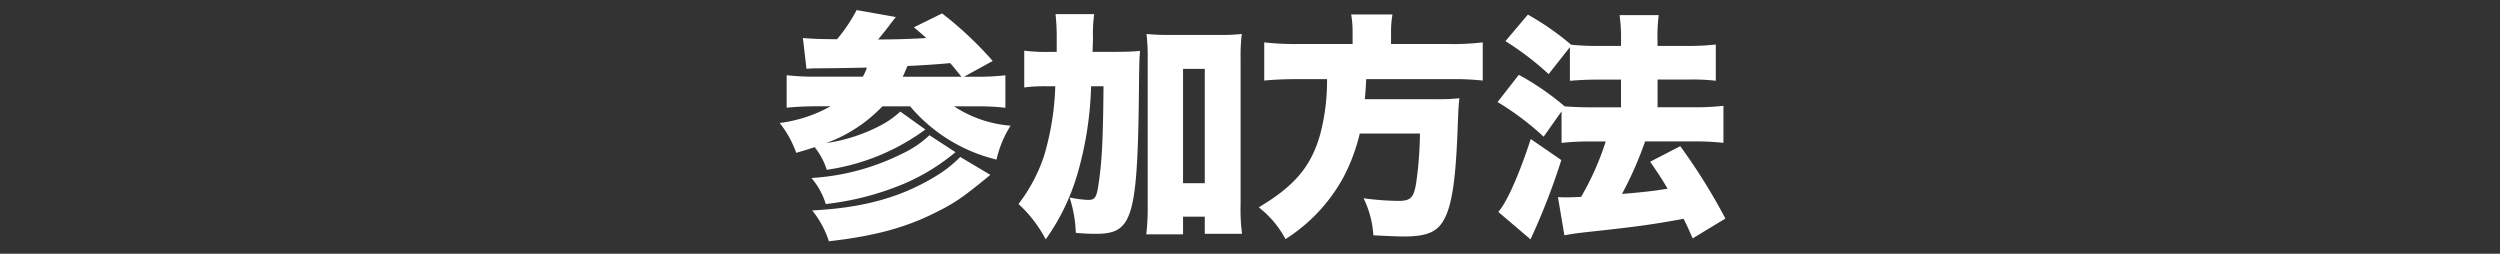 <svg xmlns="http://www.w3.org/2000/svg" xmlns:xlink="http://www.w3.org/1999/xlink" width="335" height="34" viewBox="0 0 335 34"><rect x="0" y="0" width="335" height="34" fill="#333333" stroke="none"/><defs><clipPath id="a"><path d="M0,0H335V34H0Z" transform="translate(439 909)" fill="rgba(255,0,0,0.54)"/></clipPath></defs><g transform="translate(-439 -909)" clip-path="url(#a)"><path d="M-46.048-14.752A21.872,21.872,0,0,0-34.464-7.616a14.17,14.17,0,0,1,1.888-4.544,16.033,16.033,0,0,1-7.584-2.592h2.848a33.5,33.5,0,0,1,4.032.192v-4.352a31.713,31.713,0,0,1-4.128.192h-1.408l3.84-2.112A47.966,47.966,0,0,0-41.76-27.2l-3.776,1.856c.8.672,1.088.928,1.664,1.44-1.984.128-4.384.192-6.464.192.64-.768,1.088-1.312,1.7-2.144.48-.608.48-.608.672-.864l-5.248-.928a21.365,21.365,0,0,1-2.624,3.9c-2.24,0-3.52-.064-4.576-.16l.48,4.128c.768-.064,1.152-.064,1.664-.064,3.136-.032,3.136-.032,6.432-.1a6.07,6.07,0,0,1-.544,1.216h-6.144a33.719,33.719,0,0,1-4.064-.192v4.352c1.216-.128,2.752-.192,4.128-.192h1.76a18.855,18.855,0,0,1-6.816,2.24,13.917,13.917,0,0,1,2.208,4c1.184-.352,1.76-.512,2.464-.768a9.232,9.232,0,0,1,1.632,3.04A29.441,29.441,0,0,0-49.6-8.416,29.133,29.133,0,0,0-44-11.648l-3.36-2.4a12.292,12.292,0,0,1-2.4,1.728,22.8,22.8,0,0,1-7.552,2.5,19.746,19.746,0,0,0,7.552-4.928Zm-.992-3.968c.224-.416.352-.768.64-1.44,2.176-.1,4.064-.224,5.728-.384.416.48.416.48,1.5,1.824Zm7.712,10.752a16.584,16.584,0,0,1-3.36,2.624c-4.64,2.816-9.664,4.192-16.48,4.544a12.628,12.628,0,0,1,2.24,4.128C-50.976,2.656-46.72,1.536-42.72-.48c2.656-1.312,3.648-1.984,7.424-5.088Zm-4.128-2.912a13.659,13.659,0,0,1-3.712,2.5,31.26,31.26,0,0,1-12.1,3.232,9.654,9.654,0,0,1,1.92,3.488A38.057,38.057,0,0,0-47.008-4.32a27.649,27.649,0,0,0,7.04-4.288ZM-21.6-22.048c.032-.768.032-1.056.064-1.824a18.279,18.279,0,0,1,.16-3.232H-26.56a27.852,27.852,0,0,1,.16,3.328v1.728h-.832a24.247,24.247,0,0,1-3.52-.16v4.928a21.189,21.189,0,0,1,3.072-.16h1.088A36.483,36.483,0,0,1-28.1-8.1,21.956,21.956,0,0,1-31.52-1.664a17.531,17.531,0,0,1,3.648,4.736A29.166,29.166,0,0,0-23.68-5.5,46.578,46.578,0,0,0-21.792-17.44h1.664c-.064,6.912-.192,9.888-.64,12.928-.288,2.016-.48,2.3-1.472,2.3a16.323,16.323,0,0,1-2.432-.32,17.124,17.124,0,0,1,.832,4.736c1.12.1,1.952.128,2.656.128,5.088,0,5.664-2.048,5.824-21.28.032-1.7.032-2.208.128-3.232-1.056.1-2.048.128-3.808.128ZM-9.472.032H-6.56v2.3h4.992A25.213,25.213,0,0,1-1.76-1.632V-21.088a25.362,25.362,0,0,1,.16-3.36,24.278,24.278,0,0,1-3.008.128H-11.36a27.067,27.067,0,0,1-3.008-.128,25.957,25.957,0,0,1,.16,3.36V-1.312A29.571,29.571,0,0,1-14.4,2.4h4.928Zm0-19.808H-6.56V-4.448H-9.472ZM13.248-23.1H5.824a36.244,36.244,0,0,1-4.416-.224v5.12c1.28-.128,2.784-.192,4.448-.192H9.824A27.975,27.975,0,0,1,8.9-10.976C7.68-6.688,5.5-4.1.672-1.216A13.132,13.132,0,0,1,4.256,3.04a22.608,22.608,0,0,0,7.712-8.192,24.746,24.746,0,0,0,2.24-5.952h8.064a49.378,49.378,0,0,1-.512,6.656C21.44-2.5,21.024-2.08,19.392-2.08a37.942,37.942,0,0,1-4.672-.352,13.163,13.163,0,0,1,1.312,4.96c1.888.1,3.3.16,4.1.16,3.3,0,4.736-.7,5.632-2.816.864-1.92,1.312-5.312,1.536-11.1.128-3.232.128-3.424.256-4.608a27.928,27.928,0,0,1-3.328.128H14.88c.1-.96.1-1.024.192-2.688H26.464a35.24,35.24,0,0,1,4.224.192v-5.12a32.6,32.6,0,0,1-4.416.224H18.4v-1.5a13.508,13.508,0,0,1,.192-2.464H13.056a13.507,13.507,0,0,1,.192,2.464Zm29.12.416v4.512c1.184-.1,2.336-.16,3.648-.16h3.2v3.712h-4.16c-1.376,0-2.592-.064-3.392-.128a35.211,35.211,0,0,0-6.144-4.224l-2.848,3.648a37.094,37.094,0,0,1,6.176,4.64l2.4-3.392v4.224a33.371,33.371,0,0,1,3.776-.192h2.144a37.1,37.1,0,0,1-3.3,7.424c-.544.032-1.408.064-1.92.064-.32,0-.608,0-1.184-.032l.864,5.12c1.184-.224,1.6-.288,5.216-.672C51.456,1.344,53.6,1.056,57.6.32c.448.864.608,1.248,1.216,2.624L63.2.288a77.425,77.425,0,0,0-6.048-9.7L53.12-7.328c1.152,1.664,1.568,2.3,2.336,3.616-1.792.288-3.072.448-6.112.7a47.917,47.917,0,0,0,3.1-7.04h6.72a34.612,34.612,0,0,1,3.776.192v-4.96a32.188,32.188,0,0,1-3.776.192H54.112v-3.712H58.3a26.923,26.923,0,0,1,3.616.16V-23.04a29.536,29.536,0,0,1-3.648.192h-4.16v-.576a23.146,23.146,0,0,1,.16-3.552H49.024a22.294,22.294,0,0,1,.192,3.552v.576H46.048a32.1,32.1,0,0,1-3.52-.16,36.086,36.086,0,0,0-5.792-4.032l-3.008,3.552a39.51,39.51,0,0,1,5.792,4.416ZM37.12-10.368c-1.536,4.736-3.264,8.608-4.352,9.76l4.32,3.68A88.89,88.89,0,0,0,41.216-7.552Z" transform="translate(607 938)" fill="#fff"/><path d="M0,0H335V34H0Z" transform="translate(439 909)" fill="none"/></g></svg>